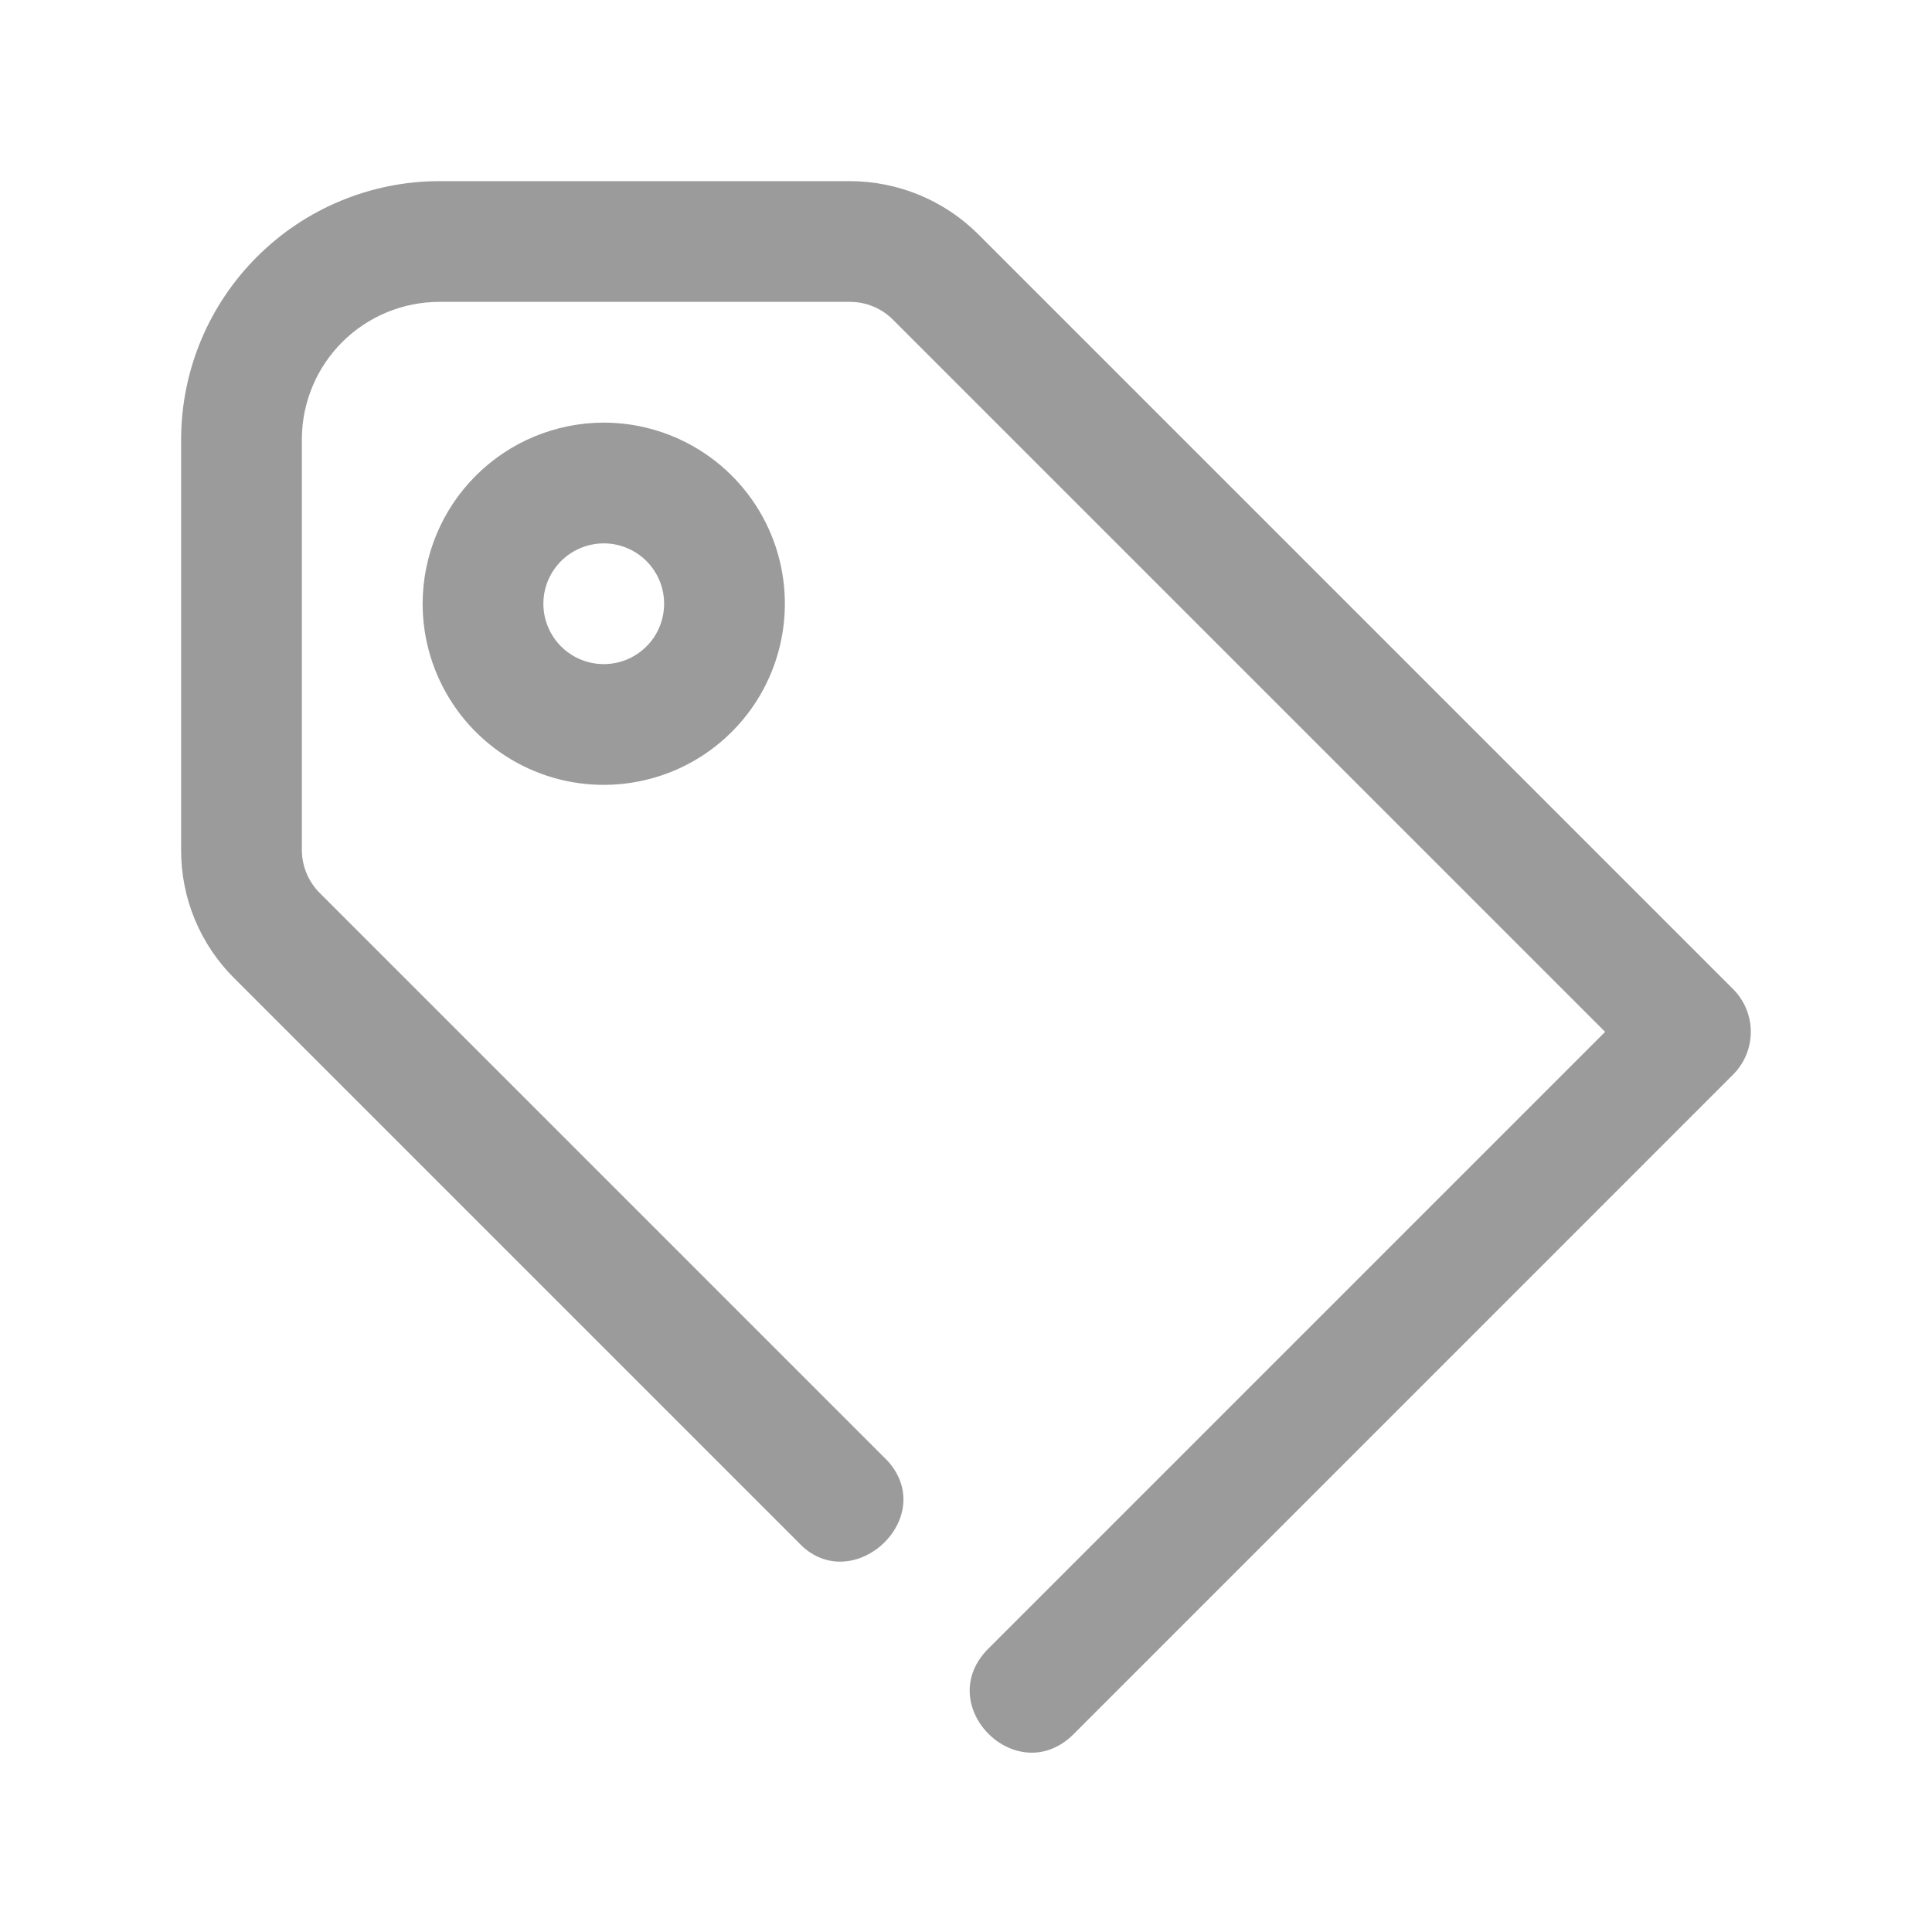 <?xml version="1.0" encoding="UTF-8"?> <svg xmlns="http://www.w3.org/2000/svg" width="32" height="32" viewBox="0 0 32 32" fill="none"> <path d="M28.707 16.384L16.202 3.879C15.639 3.318 14.877 3.003 14.082 3H7.272C6.143 3.003 5.062 3.451 4.262 4.248C3.462 5.044 3.008 6.123 3 7.252V14.082C2.999 14.476 3.076 14.866 3.227 15.23C3.378 15.594 3.6 15.924 3.879 16.202L13.293 25.616C14.171 26.412 15.535 25.133 14.707 24.202L5.293 14.788C5.106 14.6 5.001 14.346 5 14.081V7.258C5.005 6.658 5.247 6.085 5.672 5.662C6.098 5.239 6.673 5.001 7.273 5H14.081C14.346 5 14.601 5.106 14.788 5.293L26.586 17.091L16.384 27.293C15.412 28.236 16.855 29.679 17.798 28.707L28.707 17.797C28.894 17.61 28.999 17.355 28.999 17.09C28.999 16.826 28.894 16.572 28.707 16.384Z" fill="#9B9B9B"></path> <path d="M7 10C7 10.593 7.176 11.173 7.506 11.667C7.835 12.16 8.304 12.545 8.852 12.772C9.4 12.999 10.003 13.058 10.585 12.942C11.167 12.827 11.702 12.541 12.121 12.121C12.541 11.702 12.827 11.167 12.942 10.585C13.058 10.003 12.999 9.4 12.772 8.852C12.545 8.304 12.16 7.835 11.667 7.506C11.173 7.176 10.593 7 10 7C9.205 7.001 8.442 7.317 7.88 7.88C7.317 8.442 7.001 9.205 7 10ZM11 10C11 10.198 10.941 10.391 10.832 10.556C10.722 10.72 10.565 10.848 10.383 10.924C10.2 11 9.999 11.019 9.805 10.981C9.611 10.942 9.433 10.847 9.293 10.707C9.153 10.567 9.058 10.389 9.019 10.195C8.981 10.001 9 9.8 9.076 9.617C9.152 9.435 9.28 9.278 9.444 9.169C9.609 9.059 9.802 9 10 9C10.265 9 10.52 9.105 10.707 9.293C10.895 9.48 11 9.735 11 10Z" fill="#9B9B9B"></path> </svg> 